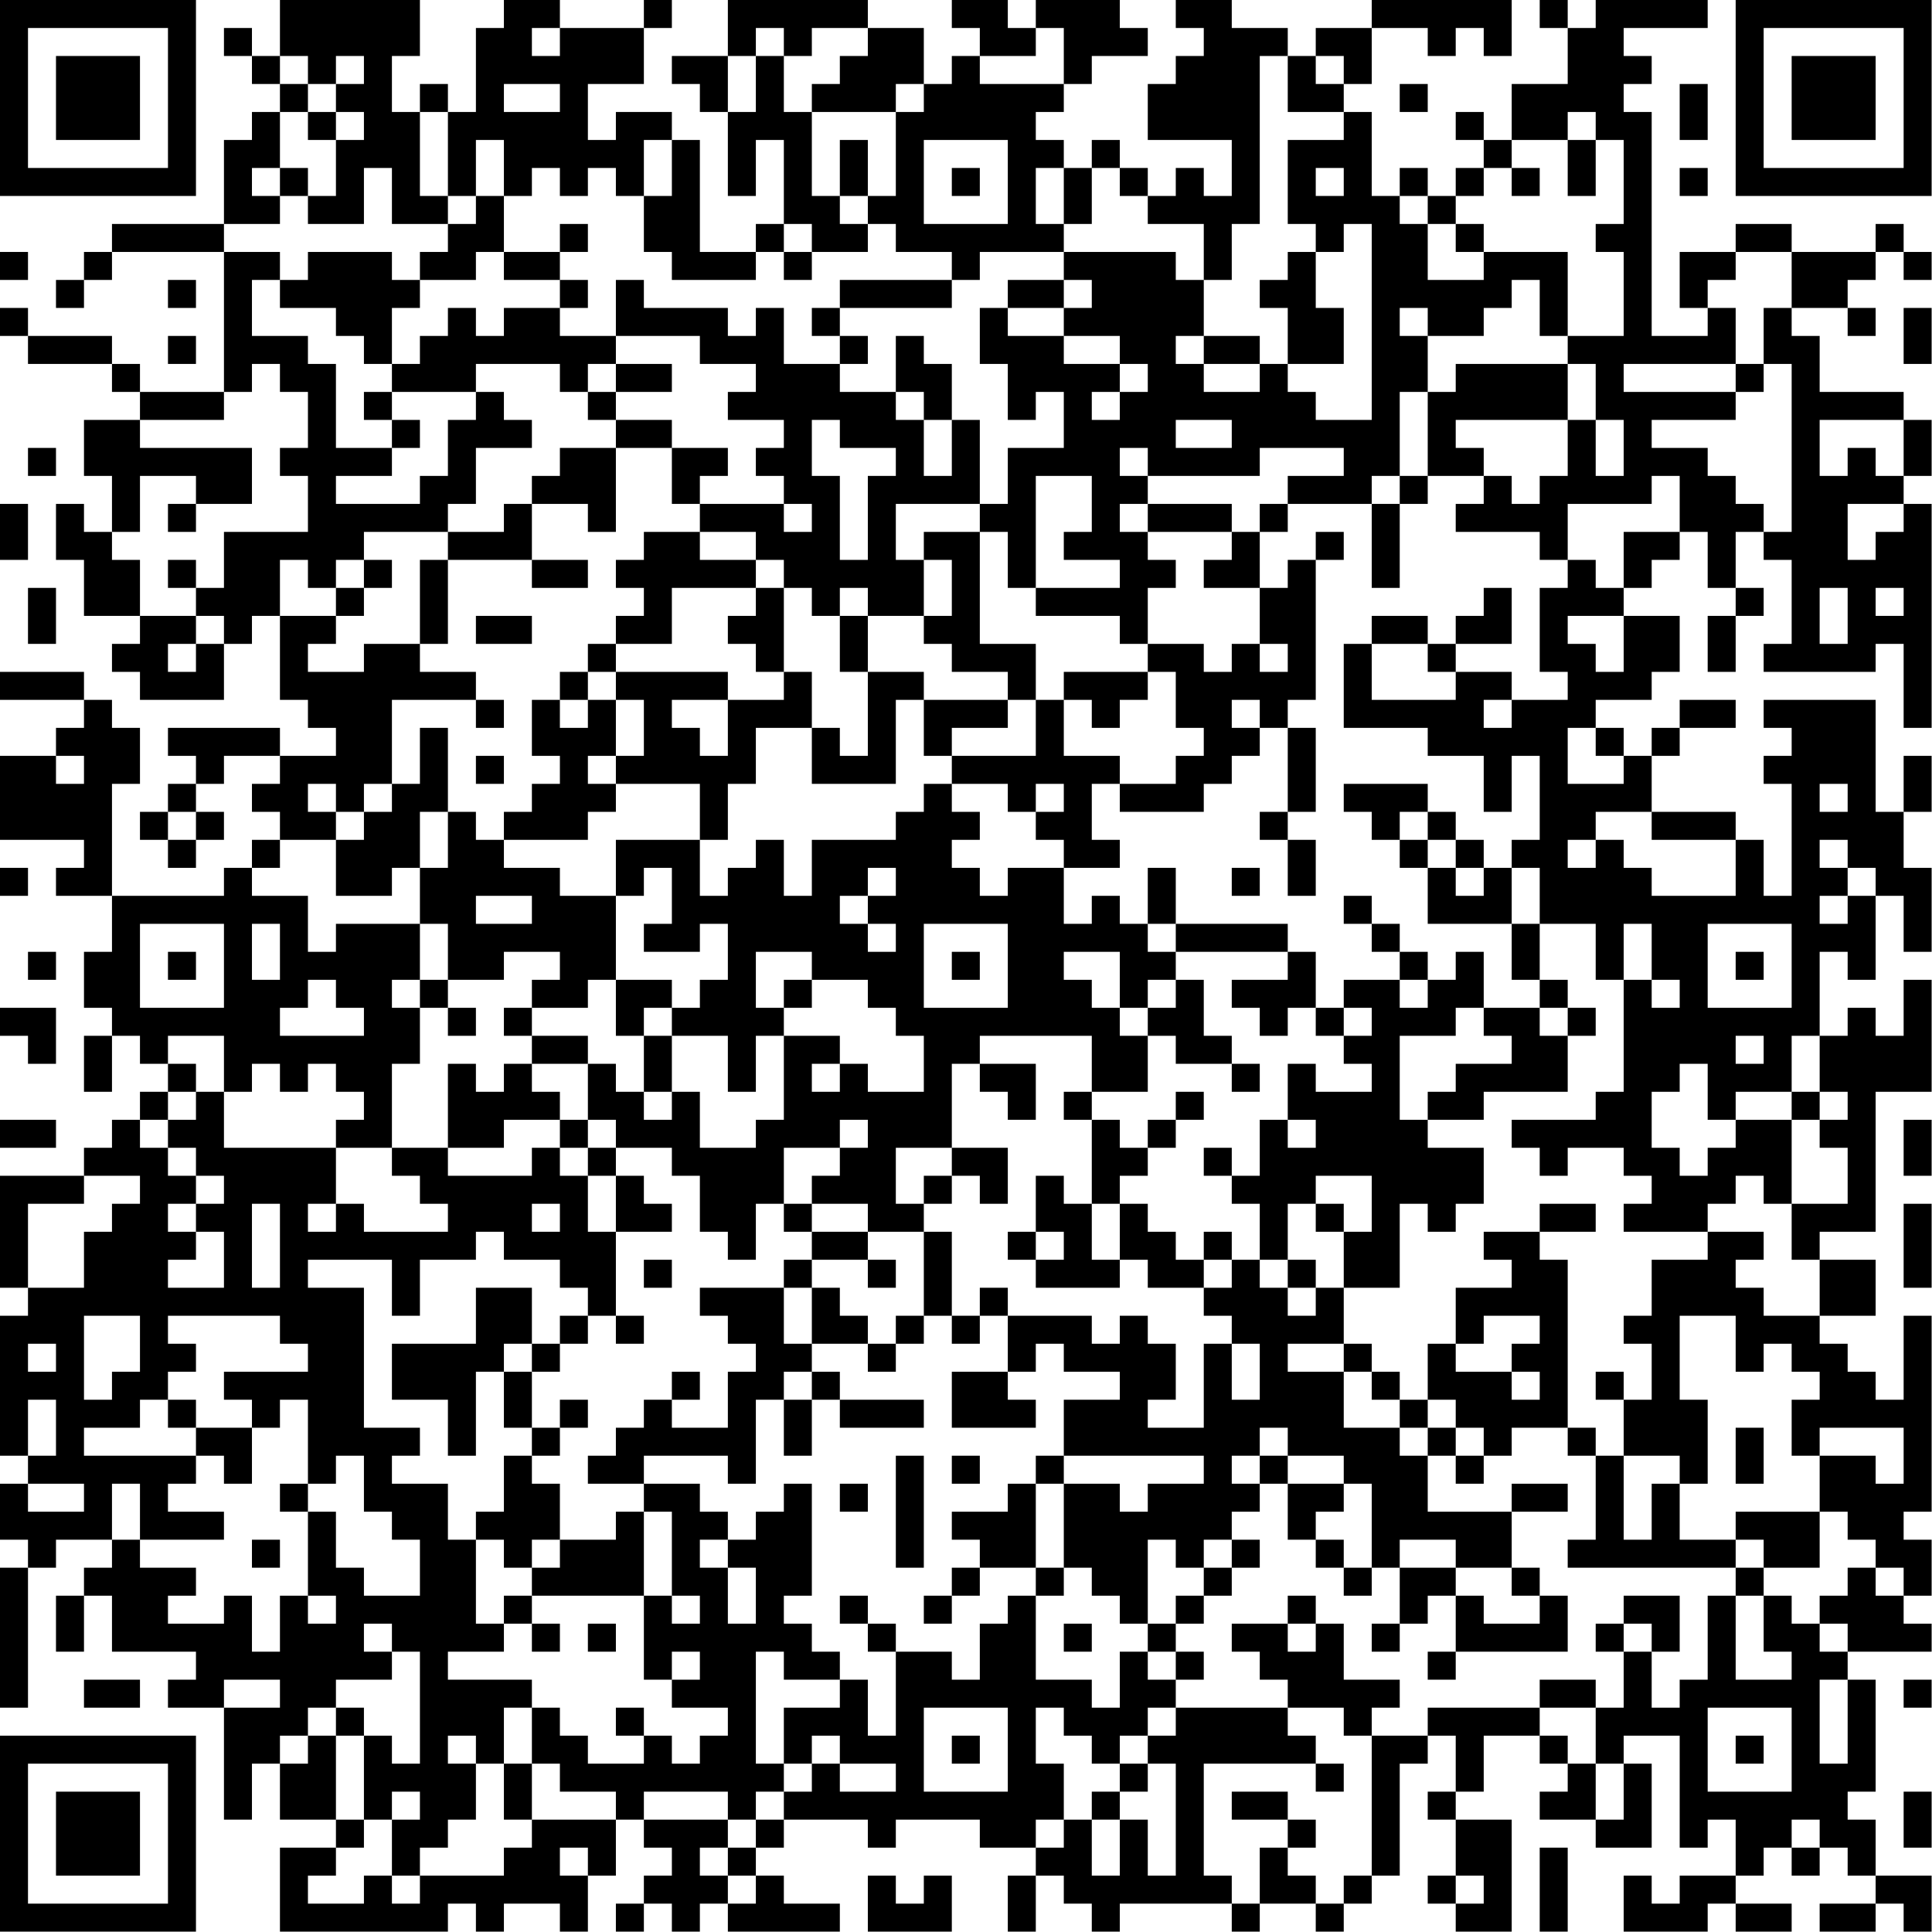 <?xml version="1.0" encoding="UTF-8"?>
<svg xmlns="http://www.w3.org/2000/svg" version="1.1" width="100" height="100" viewBox="0 0 100 100"><rect x="0" y="0" width="100" height="100" fill="#ffffff"/><g transform="scale(1.449)"><g transform="translate(0,0)"><path fill-rule="evenodd" d="M10 0L10 2L9 2L9 1L8 1L8 2L9 2L9 3L10 3L10 4L9 4L9 5L8 5L8 8L4 8L4 9L3 9L3 10L2 10L2 11L3 11L3 10L4 10L4 9L8 9L8 14L5 14L5 13L4 13L4 12L1 12L1 11L0 11L0 12L1 12L1 13L4 13L4 14L5 14L5 15L3 15L3 17L4 17L4 19L3 19L3 18L2 18L2 20L3 20L3 22L5 22L5 23L4 23L4 24L5 24L5 25L8 25L8 23L9 23L9 22L10 22L10 25L11 25L11 26L12 26L12 27L10 27L10 26L6 26L6 27L7 27L7 28L6 28L6 29L5 29L5 30L6 30L6 31L7 31L7 30L8 30L8 29L7 29L7 28L8 28L8 27L10 27L10 28L9 28L9 29L10 29L10 30L9 30L9 31L8 31L8 32L4 32L4 28L5 28L5 26L4 26L4 25L3 25L3 24L0 24L0 25L3 25L3 26L2 26L2 27L0 27L0 30L3 30L3 31L2 31L2 32L4 32L4 34L3 34L3 36L4 36L4 37L3 37L3 39L4 39L4 37L5 37L5 38L6 38L6 39L5 39L5 40L4 40L4 41L3 41L3 42L0 42L0 46L1 46L1 47L0 47L0 52L1 52L1 53L0 53L0 55L1 55L1 56L0 56L0 61L1 61L1 56L2 56L2 55L4 55L4 56L3 56L3 57L2 57L2 59L3 59L3 57L4 57L4 59L7 59L7 60L6 60L6 61L8 61L8 65L9 65L9 63L10 63L10 65L12 65L12 66L10 66L10 69L16 69L16 68L17 68L17 69L18 69L18 68L20 68L20 69L21 69L21 67L22 67L22 65L23 65L23 66L24 66L24 67L23 67L23 68L22 68L22 69L23 69L23 68L24 68L24 69L25 69L25 68L26 68L26 69L30 69L30 68L28 68L28 67L27 67L27 66L28 66L28 65L31 65L31 66L32 66L32 65L35 65L35 66L37 66L37 67L36 67L36 69L37 69L37 67L38 67L38 68L39 68L39 69L40 69L40 68L44 68L44 69L45 69L45 68L47 68L47 69L48 69L48 68L49 68L49 67L50 67L50 63L51 63L51 62L52 62L52 64L51 64L51 65L52 65L52 67L51 67L51 68L52 68L52 69L54 69L54 65L52 65L52 64L53 64L53 62L55 62L55 63L56 63L56 64L55 64L55 65L57 65L57 66L59 66L59 63L58 63L58 62L60 62L60 66L61 66L61 65L62 65L62 67L60 67L60 68L59 68L59 67L58 67L58 69L61 69L61 68L62 68L62 69L64 69L64 68L62 68L62 67L63 67L63 66L64 66L64 67L65 67L65 66L66 66L66 67L67 67L67 68L65 68L65 69L67 69L67 68L68 68L68 69L69 69L69 67L67 67L67 65L66 65L66 64L67 64L67 60L66 60L66 59L69 59L69 58L68 58L68 57L69 57L69 55L68 55L68 54L69 54L69 47L68 47L68 50L67 50L67 49L66 49L66 48L65 48L65 47L67 47L67 45L65 45L65 44L67 44L67 39L69 39L69 35L68 35L68 37L67 37L67 36L66 36L66 37L65 37L65 34L66 34L66 35L67 35L67 32L68 32L68 34L69 34L69 31L68 31L68 29L69 29L69 27L68 27L68 29L67 29L67 25L63 25L63 26L64 26L64 27L63 27L63 28L64 28L64 32L63 32L63 30L62 30L62 29L59 29L59 27L60 27L60 26L62 26L62 25L60 25L60 26L59 26L59 27L58 27L58 26L57 26L57 25L59 25L59 24L60 24L60 22L58 22L58 21L59 21L59 20L60 20L60 19L61 19L61 21L62 21L62 22L61 22L61 24L62 24L62 22L63 22L63 21L62 21L62 19L63 19L63 20L64 20L64 23L63 23L63 24L67 24L67 23L68 23L68 26L69 26L69 18L68 18L68 17L69 17L69 15L68 15L68 14L65 14L65 12L64 12L64 11L66 11L66 12L67 12L67 11L66 11L66 10L67 10L67 9L68 9L68 10L69 10L69 9L68 9L68 8L67 8L67 9L64 9L64 8L62 8L62 9L60 9L60 11L61 11L61 12L59 12L59 4L58 4L58 3L59 3L59 2L58 2L58 1L61 1L61 0L57 0L57 1L56 1L56 0L55 0L55 1L56 1L56 3L54 3L54 5L53 5L53 4L52 4L52 5L53 5L53 6L52 6L52 7L51 7L51 6L50 6L50 7L49 7L49 4L48 4L48 3L49 3L49 1L51 1L51 2L52 2L52 1L53 1L53 2L54 2L54 0L49 0L49 1L47 1L47 2L46 2L46 1L44 1L44 0L42 0L42 1L43 1L43 2L42 2L42 3L41 3L41 5L44 5L44 7L43 7L43 6L42 6L42 7L41 7L41 6L40 6L40 5L39 5L39 6L38 6L38 5L37 5L37 4L38 4L38 3L39 3L39 2L41 2L41 1L40 1L40 0L37 0L37 1L36 1L36 0L34 0L34 1L35 1L35 2L34 2L34 3L33 3L33 1L31 1L31 0L26 0L26 2L24 2L24 3L25 3L25 4L26 4L26 7L27 7L27 5L28 5L28 8L27 8L27 9L25 9L25 5L24 5L24 4L22 4L22 5L21 5L21 3L23 3L23 1L24 1L24 0L23 0L23 1L20 1L20 0L18 0L18 1L17 1L17 4L16 4L16 3L15 3L15 4L14 4L14 2L15 2L15 0ZM19 1L19 2L20 2L20 1ZM27 1L27 2L26 2L26 4L27 4L27 2L28 2L28 4L29 4L29 7L30 7L30 8L31 8L31 9L29 9L29 8L28 8L28 9L27 9L27 10L24 10L24 9L23 9L23 7L24 7L24 5L23 5L23 7L22 7L22 6L21 6L21 7L20 7L20 6L19 6L19 7L18 7L18 5L17 5L17 7L16 7L16 4L15 4L15 7L16 7L16 8L14 8L14 6L13 6L13 8L11 8L11 7L12 7L12 5L13 5L13 4L12 4L12 3L13 3L13 2L12 2L12 3L11 3L11 2L10 2L10 3L11 3L11 4L10 4L10 6L9 6L9 7L10 7L10 8L8 8L8 9L10 9L10 10L9 10L9 12L11 12L11 13L12 13L12 16L14 16L14 17L12 17L12 18L15 18L15 17L16 17L16 15L17 15L17 14L18 14L18 15L19 15L19 16L17 16L17 18L16 18L16 19L13 19L13 20L12 20L12 21L11 21L11 20L10 20L10 22L12 22L12 23L11 23L11 24L13 24L13 23L15 23L15 24L17 24L17 25L14 25L14 28L13 28L13 29L12 29L12 28L11 28L11 29L12 29L12 30L10 30L10 31L9 31L9 32L11 32L11 34L12 34L12 33L15 33L15 35L14 35L14 36L15 36L15 38L14 38L14 41L12 41L12 40L13 40L13 39L12 39L12 38L11 38L11 39L10 39L10 38L9 38L9 39L8 39L8 37L6 37L6 38L7 38L7 39L6 39L6 40L5 40L5 41L6 41L6 42L7 42L7 43L6 43L6 44L7 44L7 45L6 45L6 46L8 46L8 44L7 44L7 43L8 43L8 42L7 42L7 41L6 41L6 40L7 40L7 39L8 39L8 41L12 41L12 43L11 43L11 44L12 44L12 43L13 43L13 44L16 44L16 43L15 43L15 42L14 42L14 41L16 41L16 42L19 42L19 41L20 41L20 42L21 42L21 44L22 44L22 47L21 47L21 46L20 46L20 45L18 45L18 44L17 44L17 45L15 45L15 47L14 47L14 45L11 45L11 46L13 46L13 51L15 51L15 52L14 52L14 53L16 53L16 55L17 55L17 58L18 58L18 59L16 59L16 60L19 60L19 61L18 61L18 63L17 63L17 62L16 62L16 63L17 63L17 65L16 65L16 66L15 66L15 67L14 67L14 65L15 65L15 64L14 64L14 65L13 65L13 62L14 62L14 63L15 63L15 59L14 59L14 58L13 58L13 59L14 59L14 60L12 60L12 61L11 61L11 62L10 62L10 63L11 63L11 62L12 62L12 65L13 65L13 66L12 66L12 67L11 67L11 68L13 68L13 67L14 67L14 68L15 68L15 67L18 67L18 66L19 66L19 65L22 65L22 64L20 64L20 63L19 63L19 61L20 61L20 62L21 62L21 63L23 63L23 62L24 62L24 63L25 63L25 62L26 62L26 61L24 61L24 60L25 60L25 59L24 59L24 60L23 60L23 57L24 57L24 58L25 58L25 57L24 57L24 54L23 54L23 53L25 53L25 54L26 54L26 55L25 55L25 56L26 56L26 58L27 58L27 56L26 56L26 55L27 55L27 54L28 54L28 53L29 53L29 57L28 57L28 58L29 58L29 59L30 59L30 60L28 60L28 59L27 59L27 63L28 63L28 64L27 64L27 65L26 65L26 64L23 64L23 65L26 65L26 66L25 66L25 67L26 67L26 68L27 68L27 67L26 67L26 66L27 66L27 65L28 65L28 64L29 64L29 63L30 63L30 64L32 64L32 63L30 63L30 62L29 62L29 63L28 63L28 61L30 61L30 60L31 60L31 62L32 62L32 59L34 59L34 60L35 60L35 58L36 58L36 57L37 57L37 60L39 60L39 61L40 61L40 59L41 59L41 60L42 60L42 61L41 61L41 62L40 62L40 63L39 63L39 62L38 62L38 61L37 61L37 63L38 63L38 65L37 65L37 66L38 66L38 65L39 65L39 67L40 67L40 65L41 65L41 67L42 67L42 63L41 63L41 62L42 62L42 61L46 61L46 62L47 62L47 63L43 63L43 67L44 67L44 68L45 68L45 66L46 66L46 67L47 67L47 68L48 68L48 67L49 67L49 62L51 62L51 61L55 61L55 62L56 62L56 63L57 63L57 65L58 65L58 63L57 63L57 61L58 61L58 59L59 59L59 61L60 61L60 60L61 60L61 57L62 57L62 60L64 60L64 59L63 59L63 57L64 57L64 58L65 58L65 59L66 59L66 58L65 58L65 57L66 57L66 56L67 56L67 57L68 57L68 56L67 56L67 55L66 55L66 54L65 54L65 52L67 52L67 53L68 53L68 51L65 51L65 52L64 52L64 50L65 50L65 49L64 49L64 48L63 48L63 49L62 49L62 47L60 47L60 50L61 50L61 53L60 53L60 52L58 52L58 50L59 50L59 48L58 48L58 47L59 47L59 45L61 45L61 44L63 44L63 45L62 45L62 46L63 46L63 47L65 47L65 45L64 45L64 43L66 43L66 41L65 41L65 40L66 40L66 39L65 39L65 37L64 37L64 39L62 39L62 40L61 40L61 38L60 38L60 39L59 39L59 41L60 41L60 42L61 42L61 41L62 41L62 40L64 40L64 43L63 43L63 42L62 42L62 43L61 43L61 44L58 44L58 43L59 43L59 42L58 42L58 41L56 41L56 42L55 42L55 41L54 41L54 40L57 40L57 39L58 39L58 35L59 35L59 36L60 36L60 35L59 35L59 33L58 33L58 35L57 35L57 33L55 33L55 31L54 31L54 30L55 30L55 27L54 27L54 29L53 29L53 27L51 27L51 26L48 26L48 23L49 23L49 25L52 25L52 24L54 24L54 25L53 25L53 26L54 26L54 25L56 25L56 24L55 24L55 21L56 21L56 20L57 20L57 21L58 21L58 19L60 19L60 17L59 17L59 18L56 18L56 20L55 20L55 19L52 19L52 18L53 18L53 17L54 17L54 18L55 18L55 17L56 17L56 15L57 15L57 17L58 17L58 15L57 15L57 13L56 13L56 12L58 12L58 9L57 9L57 8L58 8L58 5L57 5L57 4L56 4L56 5L54 5L54 6L53 6L53 7L52 7L52 8L51 8L51 7L50 7L50 8L51 8L51 10L53 10L53 9L56 9L56 12L55 12L55 10L54 10L54 11L53 11L53 12L51 12L51 11L50 11L50 12L51 12L51 14L50 14L50 17L49 17L49 18L46 18L46 17L48 17L48 16L45 16L45 17L41 17L41 16L40 16L40 17L41 17L41 18L40 18L40 19L41 19L41 20L42 20L42 21L41 21L41 23L40 23L40 22L37 22L37 21L40 21L40 20L38 20L38 19L39 19L39 17L37 17L37 21L36 21L36 19L35 19L35 18L36 18L36 16L38 16L38 14L37 14L37 15L36 15L36 13L35 13L35 11L36 11L36 12L38 12L38 13L40 13L40 14L39 14L39 15L40 15L40 14L41 14L41 13L40 13L40 12L38 12L38 11L39 11L39 10L38 10L38 9L42 9L42 10L43 10L43 12L42 12L42 13L43 13L43 14L45 14L45 13L46 13L46 14L47 14L47 15L49 15L49 8L48 8L48 9L47 9L47 8L46 8L46 5L48 5L48 4L46 4L46 2L45 2L45 8L44 8L44 10L43 10L43 8L41 8L41 7L40 7L40 6L39 6L39 8L38 8L38 6L37 6L37 8L38 8L38 9L35 9L35 10L34 10L34 9L32 9L32 8L31 8L31 7L32 7L32 4L33 4L33 3L32 3L32 4L29 4L29 3L30 3L30 2L31 2L31 1L29 1L29 2L28 2L28 1ZM37 1L37 2L35 2L35 3L38 3L38 1ZM47 2L47 3L48 3L48 2ZM18 3L18 4L20 4L20 3ZM50 3L50 4L51 4L51 3ZM60 3L60 5L61 5L61 3ZM11 4L11 5L12 5L12 4ZM30 5L30 7L31 7L31 5ZM33 5L33 8L36 8L36 5ZM56 5L56 7L57 7L57 5ZM10 6L10 7L11 7L11 6ZM34 6L34 7L35 7L35 6ZM47 6L47 7L48 7L48 6ZM54 6L54 7L55 7L55 6ZM60 6L60 7L61 7L61 6ZM17 7L17 8L16 8L16 9L15 9L15 10L14 10L14 9L11 9L11 10L10 10L10 11L12 11L12 12L13 12L13 13L14 13L14 14L13 14L13 15L14 15L14 16L15 16L15 15L14 15L14 14L17 14L17 13L20 13L20 14L21 14L21 15L22 15L22 16L20 16L20 17L19 17L19 18L18 18L18 19L16 19L16 20L15 20L15 23L16 23L16 20L19 20L19 21L21 21L21 20L19 20L19 18L21 18L21 19L22 19L22 16L24 16L24 18L25 18L25 19L23 19L23 20L22 20L22 21L23 21L23 22L22 22L22 23L21 23L21 24L20 24L20 25L19 25L19 27L20 27L20 28L19 28L19 29L18 29L18 30L17 30L17 29L16 29L16 26L15 26L15 28L14 28L14 29L13 29L13 30L12 30L12 32L14 32L14 31L15 31L15 33L16 33L16 35L15 35L15 36L16 36L16 37L17 37L17 36L16 36L16 35L18 35L18 34L20 34L20 35L19 35L19 36L18 36L18 37L19 37L19 38L18 38L18 39L17 39L17 38L16 38L16 41L18 41L18 40L20 40L20 41L21 41L21 42L22 42L22 44L24 44L24 43L23 43L23 42L22 42L22 41L24 41L24 42L25 42L25 44L26 44L26 45L27 45L27 43L28 43L28 44L29 44L29 45L28 45L28 46L25 46L25 47L26 47L26 48L27 48L27 49L26 49L26 51L24 51L24 50L25 50L25 49L24 49L24 50L23 50L23 51L22 51L22 52L21 52L21 53L23 53L23 52L26 52L26 53L27 53L27 50L28 50L28 52L29 52L29 50L30 50L30 51L33 51L33 50L30 50L30 49L29 49L29 48L31 48L31 49L32 49L32 48L33 48L33 47L34 47L34 48L35 48L35 47L36 47L36 49L34 49L34 51L37 51L37 50L36 50L36 49L37 49L37 48L38 48L38 49L40 49L40 50L38 50L38 52L37 52L37 53L36 53L36 54L34 54L34 55L35 55L35 56L34 56L34 57L33 57L33 58L34 58L34 57L35 57L35 56L37 56L37 57L38 57L38 56L39 56L39 57L40 57L40 58L41 58L41 59L42 59L42 60L43 60L43 59L42 59L42 58L43 58L43 57L44 57L44 56L45 56L45 55L44 55L44 54L45 54L45 53L46 53L46 55L47 55L47 56L48 56L48 57L49 57L49 56L50 56L50 58L49 58L49 59L50 59L50 58L51 58L51 57L52 57L52 59L51 59L51 60L52 60L52 59L56 59L56 57L55 57L55 56L54 56L54 54L56 54L56 53L54 53L54 54L51 54L51 52L52 52L52 53L53 53L53 52L54 52L54 51L56 51L56 52L57 52L57 55L56 55L56 56L62 56L62 57L63 57L63 56L65 56L65 54L62 54L62 55L60 55L60 53L59 53L59 55L58 55L58 52L57 52L57 51L56 51L56 45L55 45L55 44L57 44L57 43L55 43L55 44L53 44L53 45L54 45L54 46L52 46L52 48L51 48L51 50L50 50L50 49L49 49L49 48L48 48L48 46L50 46L50 43L51 43L51 44L52 44L52 43L53 43L53 41L51 41L51 40L53 40L53 39L56 39L56 37L57 37L57 36L56 36L56 35L55 35L55 33L54 33L54 31L53 31L53 30L52 30L52 29L51 29L51 28L48 28L48 29L49 29L49 30L50 30L50 31L51 31L51 33L54 33L54 35L55 35L55 36L53 36L53 34L52 34L52 35L51 35L51 34L50 34L50 33L49 33L49 32L48 32L48 33L49 33L49 34L50 34L50 35L48 35L48 36L47 36L47 34L46 34L46 33L42 33L42 31L41 31L41 33L40 33L40 32L39 32L39 33L38 33L38 31L40 31L40 30L39 30L39 28L40 28L40 29L43 29L43 28L44 28L44 27L45 27L45 26L46 26L46 29L45 29L45 30L46 30L46 32L47 32L47 30L46 30L46 29L47 29L47 26L46 26L46 25L47 25L47 20L48 20L48 19L47 19L47 20L46 20L46 21L45 21L45 19L46 19L46 18L45 18L45 19L44 19L44 18L41 18L41 19L44 19L44 20L43 20L43 21L45 21L45 23L44 23L44 24L43 24L43 23L41 23L41 24L38 24L38 25L37 25L37 23L35 23L35 19L33 19L33 20L32 20L32 18L35 18L35 15L34 15L34 13L33 13L33 12L32 12L32 14L30 14L30 13L31 13L31 12L30 12L30 11L34 11L34 10L30 10L30 11L29 11L29 12L30 12L30 13L28 13L28 11L27 11L27 12L26 12L26 11L23 11L23 10L22 10L22 12L20 12L20 11L21 11L21 10L20 10L20 9L21 9L21 8L20 8L20 9L18 9L18 7ZM52 8L52 9L53 9L53 8ZM0 9L0 10L1 10L1 9ZM17 9L17 10L15 10L15 11L14 11L14 13L15 13L15 12L16 12L16 11L17 11L17 12L18 12L18 11L20 11L20 10L18 10L18 9ZM28 9L28 10L29 10L29 9ZM46 9L46 10L45 10L45 11L46 11L46 13L48 13L48 11L47 11L47 9ZM62 9L62 10L61 10L61 11L62 11L62 13L58 13L58 14L62 14L62 15L59 15L59 16L61 16L61 17L62 17L62 18L63 18L63 19L64 19L64 13L63 13L63 11L64 11L64 9ZM6 10L6 11L7 11L7 10ZM36 10L36 11L38 11L38 10ZM68 11L68 13L69 13L69 11ZM6 12L6 13L7 13L7 12ZM22 12L22 13L21 13L21 14L22 14L22 15L24 15L24 16L26 16L26 17L25 17L25 18L28 18L28 19L29 19L29 18L28 18L28 17L27 17L27 16L28 16L28 15L26 15L26 14L27 14L27 13L25 13L25 12ZM43 12L43 13L45 13L45 12ZM9 13L9 14L8 14L8 15L5 15L5 16L9 16L9 18L7 18L7 17L5 17L5 19L4 19L4 20L5 20L5 22L7 22L7 23L6 23L6 24L7 24L7 23L8 23L8 22L7 22L7 21L8 21L8 19L11 19L11 17L10 17L10 16L11 16L11 14L10 14L10 13ZM22 13L22 14L24 14L24 13ZM52 13L52 14L51 14L51 17L50 17L50 18L49 18L49 21L50 21L50 18L51 18L51 17L53 17L53 16L52 16L52 15L56 15L56 13ZM62 13L62 14L63 14L63 13ZM32 14L32 15L33 15L33 17L34 17L34 15L33 15L33 14ZM29 15L29 17L30 17L30 20L31 20L31 17L32 17L32 16L30 16L30 15ZM42 15L42 16L44 16L44 15ZM65 15L65 17L66 17L66 16L67 16L67 17L68 17L68 15ZM1 16L1 17L2 17L2 16ZM0 18L0 20L1 20L1 18ZM6 18L6 19L7 19L7 18ZM66 18L66 20L67 20L67 19L68 19L68 18ZM25 19L25 20L27 20L27 21L24 21L24 23L22 23L22 24L21 24L21 25L20 25L20 26L21 26L21 25L22 25L22 27L21 27L21 28L22 28L22 29L21 29L21 30L18 30L18 31L20 31L20 32L22 32L22 35L21 35L21 36L19 36L19 37L21 37L21 38L19 38L19 39L20 39L20 40L21 40L21 41L22 41L22 40L21 40L21 38L22 38L22 39L23 39L23 40L24 40L24 39L25 39L25 41L27 41L27 40L28 40L28 37L30 37L30 38L29 38L29 39L30 39L30 38L31 38L31 39L33 39L33 37L32 37L32 36L31 36L31 35L29 35L29 34L27 34L27 36L28 36L28 37L27 37L27 39L26 39L26 37L24 37L24 36L25 36L25 35L26 35L26 33L25 33L25 34L23 34L23 33L24 33L24 31L23 31L23 32L22 32L22 30L25 30L25 32L26 32L26 31L27 31L27 30L28 30L28 32L29 32L29 30L32 30L32 29L33 29L33 28L34 28L34 29L35 29L35 30L34 30L34 31L35 31L35 32L36 32L36 31L38 31L38 30L37 30L37 29L38 29L38 28L37 28L37 29L36 29L36 28L34 28L34 27L37 27L37 25L36 25L36 24L34 24L34 23L33 23L33 22L34 22L34 20L33 20L33 22L31 22L31 21L30 21L30 22L29 22L29 21L28 21L28 20L27 20L27 19ZM6 20L6 21L7 21L7 20ZM13 20L13 21L12 21L12 22L13 22L13 21L14 21L14 20ZM1 21L1 23L2 23L2 21ZM27 21L27 22L26 22L26 23L27 23L27 24L28 24L28 25L26 25L26 24L22 24L22 25L23 25L23 27L22 27L22 28L25 28L25 30L26 30L26 28L27 28L27 26L29 26L29 28L32 28L32 25L33 25L33 27L34 27L34 26L36 26L36 25L33 25L33 24L31 24L31 22L30 22L30 24L31 24L31 27L30 27L30 26L29 26L29 24L28 24L28 21ZM53 21L53 22L52 22L52 23L51 23L51 22L49 22L49 23L51 23L51 24L52 24L52 23L54 23L54 21ZM65 21L65 23L66 23L66 21ZM67 21L67 22L68 22L68 21ZM17 22L17 23L19 23L19 22ZM56 22L56 23L57 23L57 24L58 24L58 22ZM45 23L45 24L46 24L46 23ZM41 24L41 25L40 25L40 26L39 26L39 25L38 25L38 27L40 27L40 28L42 28L42 27L43 27L43 26L42 26L42 24ZM17 25L17 26L18 26L18 25ZM24 25L24 26L25 26L25 27L26 27L26 25ZM44 25L44 26L45 26L45 25ZM56 26L56 28L58 28L58 27L57 27L57 26ZM2 27L2 28L3 28L3 27ZM17 27L17 28L18 28L18 27ZM65 28L65 29L66 29L66 28ZM6 29L6 30L7 30L7 29ZM15 29L15 31L16 31L16 29ZM50 29L50 30L51 30L51 31L52 31L52 32L53 32L53 31L52 31L52 30L51 30L51 29ZM57 29L57 30L56 30L56 31L57 31L57 30L58 30L58 31L59 31L59 32L62 32L62 30L59 30L59 29ZM65 30L65 31L66 31L66 32L65 32L65 33L66 33L66 32L67 32L67 31L66 31L66 30ZM0 31L0 32L1 32L1 31ZM31 31L31 32L30 32L30 33L31 33L31 34L32 34L32 33L31 33L31 32L32 32L32 31ZM44 31L44 32L45 32L45 31ZM17 32L17 33L19 33L19 32ZM5 33L5 36L8 36L8 33ZM9 33L9 35L10 35L10 33ZM33 33L33 36L36 36L36 33ZM41 33L41 34L42 34L42 35L41 35L41 36L40 36L40 34L38 34L38 35L39 35L39 36L40 36L40 37L41 37L41 39L39 39L39 37L35 37L35 38L34 38L34 41L32 41L32 43L33 43L33 44L31 44L31 43L29 43L29 42L30 42L30 41L31 41L31 40L30 40L30 41L28 41L28 43L29 43L29 44L31 44L31 45L29 45L29 46L28 46L28 48L29 48L29 46L30 46L30 47L31 47L31 48L32 48L32 47L33 47L33 44L34 44L34 47L35 47L35 46L36 46L36 47L39 47L39 48L40 48L40 47L41 47L41 48L42 48L42 50L41 50L41 51L43 51L43 48L44 48L44 50L45 50L45 48L44 48L44 47L43 47L43 46L44 46L44 45L45 45L45 46L46 46L46 47L47 47L47 46L48 46L48 44L49 44L49 42L47 42L47 43L46 43L46 45L45 45L45 43L44 43L44 42L45 42L45 40L46 40L46 41L47 41L47 40L46 40L46 38L47 38L47 39L49 39L49 38L48 38L48 37L49 37L49 36L48 36L48 37L47 37L47 36L46 36L46 37L45 37L45 36L44 36L44 35L46 35L46 34L42 34L42 33ZM61 33L61 36L64 36L64 33ZM1 34L1 35L2 35L2 34ZM6 34L6 35L7 35L7 34ZM34 34L34 35L35 35L35 34ZM62 34L62 35L63 35L63 34ZM11 35L11 36L10 36L10 37L13 37L13 36L12 36L12 35ZM22 35L22 37L23 37L23 39L24 39L24 37L23 37L23 36L24 36L24 35ZM28 35L28 36L29 36L29 35ZM42 35L42 36L41 36L41 37L42 37L42 38L44 38L44 39L45 39L45 38L44 38L44 37L43 37L43 35ZM50 35L50 36L51 36L51 35ZM0 36L0 37L1 37L1 38L2 38L2 36ZM52 36L52 37L50 37L50 40L51 40L51 39L52 39L52 38L54 38L54 37L53 37L53 36ZM55 36L55 37L56 37L56 36ZM62 37L62 38L63 38L63 37ZM35 38L35 39L36 39L36 40L37 40L37 38ZM38 39L38 40L39 40L39 43L38 43L38 42L37 42L37 44L36 44L36 45L37 45L37 46L40 46L40 45L41 45L41 46L43 46L43 45L44 45L44 44L43 44L43 45L42 45L42 44L41 44L41 43L40 43L40 42L41 42L41 41L42 41L42 40L43 40L43 39L42 39L42 40L41 40L41 41L40 41L40 40L39 40L39 39ZM64 39L64 40L65 40L65 39ZM0 40L0 41L2 41L2 40ZM68 40L68 42L69 42L69 40ZM34 41L34 42L33 42L33 43L34 43L34 42L35 42L35 43L36 43L36 41ZM43 41L43 42L44 42L44 41ZM3 42L3 43L1 43L1 46L3 46L3 44L4 44L4 43L5 43L5 42ZM9 43L9 46L10 46L10 43ZM19 43L19 44L20 44L20 43ZM39 43L39 45L40 45L40 43ZM47 43L47 44L48 44L48 43ZM68 43L68 46L69 46L69 43ZM37 44L37 45L38 45L38 44ZM23 45L23 46L24 46L24 45ZM31 45L31 46L32 46L32 45ZM46 45L46 46L47 46L47 45ZM17 46L17 48L14 48L14 50L16 50L16 52L17 52L17 49L18 49L18 51L19 51L19 52L18 52L18 54L17 54L17 55L18 55L18 56L19 56L19 57L18 57L18 58L19 58L19 59L20 59L20 58L19 58L19 57L23 57L23 54L22 54L22 55L20 55L20 53L19 53L19 52L20 52L20 51L21 51L21 50L20 50L20 51L19 51L19 49L20 49L20 48L21 48L21 47L20 47L20 48L19 48L19 46ZM3 47L3 50L4 50L4 49L5 49L5 47ZM6 47L6 48L7 48L7 49L6 49L6 50L5 50L5 51L3 51L3 52L7 52L7 53L6 53L6 54L8 54L8 55L5 55L5 53L4 53L4 55L5 55L5 56L7 56L7 57L6 57L6 58L8 58L8 57L9 57L9 59L10 59L10 57L11 57L11 58L12 58L12 57L11 57L11 54L12 54L12 56L13 56L13 57L15 57L15 55L14 55L14 54L13 54L13 52L12 52L12 53L11 53L11 50L10 50L10 51L9 51L9 50L8 50L8 49L11 49L11 48L10 48L10 47ZM22 47L22 48L23 48L23 47ZM53 47L53 48L52 48L52 49L54 49L54 50L55 50L55 49L54 49L54 48L55 48L55 47ZM1 48L1 49L2 49L2 48ZM18 48L18 49L19 49L19 48ZM46 48L46 49L48 49L48 51L50 51L50 52L51 52L51 51L52 51L52 52L53 52L53 51L52 51L52 50L51 50L51 51L50 51L50 50L49 50L49 49L48 49L48 48ZM28 49L28 50L29 50L29 49ZM57 49L57 50L58 50L58 49ZM1 50L1 52L2 52L2 50ZM6 50L6 51L7 51L7 52L8 52L8 53L9 53L9 51L7 51L7 50ZM45 51L45 52L44 52L44 53L45 53L45 52L46 52L46 53L48 53L48 54L47 54L47 55L48 55L48 56L49 56L49 53L48 53L48 52L46 52L46 51ZM62 51L62 53L63 53L63 51ZM32 52L32 56L33 56L33 52ZM34 52L34 53L35 53L35 52ZM38 52L38 53L37 53L37 56L38 56L38 53L40 53L40 54L41 54L41 53L43 53L43 52ZM1 53L1 54L3 54L3 53ZM10 53L10 54L11 54L11 53ZM30 53L30 54L31 54L31 53ZM9 55L9 56L10 56L10 55ZM19 55L19 56L20 56L20 55ZM41 55L41 58L42 58L42 57L43 57L43 56L44 56L44 55L43 55L43 56L42 56L42 55ZM50 55L50 56L52 56L52 57L53 57L53 58L55 58L55 57L54 57L54 56L52 56L52 55ZM62 55L62 56L63 56L63 55ZM30 57L30 58L31 58L31 59L32 59L32 58L31 58L31 57ZM46 57L46 58L44 58L44 59L45 59L45 60L46 60L46 61L48 61L48 62L49 62L49 61L50 61L50 60L48 60L48 58L47 58L47 57ZM58 57L58 58L57 58L57 59L58 59L58 58L59 58L59 59L60 59L60 57ZM21 58L21 59L22 59L22 58ZM38 58L38 59L39 59L39 58ZM46 58L46 59L47 59L47 58ZM3 60L3 61L5 61L5 60ZM8 60L8 61L10 61L10 60ZM55 60L55 61L57 61L57 60ZM65 60L65 63L66 63L66 60ZM68 60L68 61L69 61L69 60ZM12 61L12 62L13 62L13 61ZM22 61L22 62L23 62L23 61ZM33 61L33 64L36 64L36 61ZM61 61L61 64L64 64L64 61ZM34 62L34 63L35 63L35 62ZM62 62L62 63L63 63L63 62ZM18 63L18 65L19 65L19 63ZM40 63L40 64L39 64L39 65L40 65L40 64L41 64L41 63ZM47 63L47 64L48 64L48 63ZM44 64L44 65L46 65L46 66L47 66L47 65L46 65L46 64ZM68 64L68 66L69 66L69 64ZM64 65L64 66L65 66L65 65ZM20 66L20 67L21 67L21 66ZM55 66L55 69L56 69L56 66ZM31 67L31 69L34 69L34 67L33 67L33 68L32 68L32 67ZM52 67L52 68L53 68L53 67ZM0 0L0 7L7 7L7 0ZM1 1L1 6L6 6L6 1ZM2 2L2 5L5 5L5 2ZM62 0L62 7L69 7L69 0ZM63 1L63 6L68 6L68 1ZM64 2L64 5L67 5L67 2ZM0 62L0 69L7 69L7 62ZM1 63L1 68L6 68L6 63ZM2 64L2 67L5 67L5 64Z" fill="#000000"/></g></g></svg>
